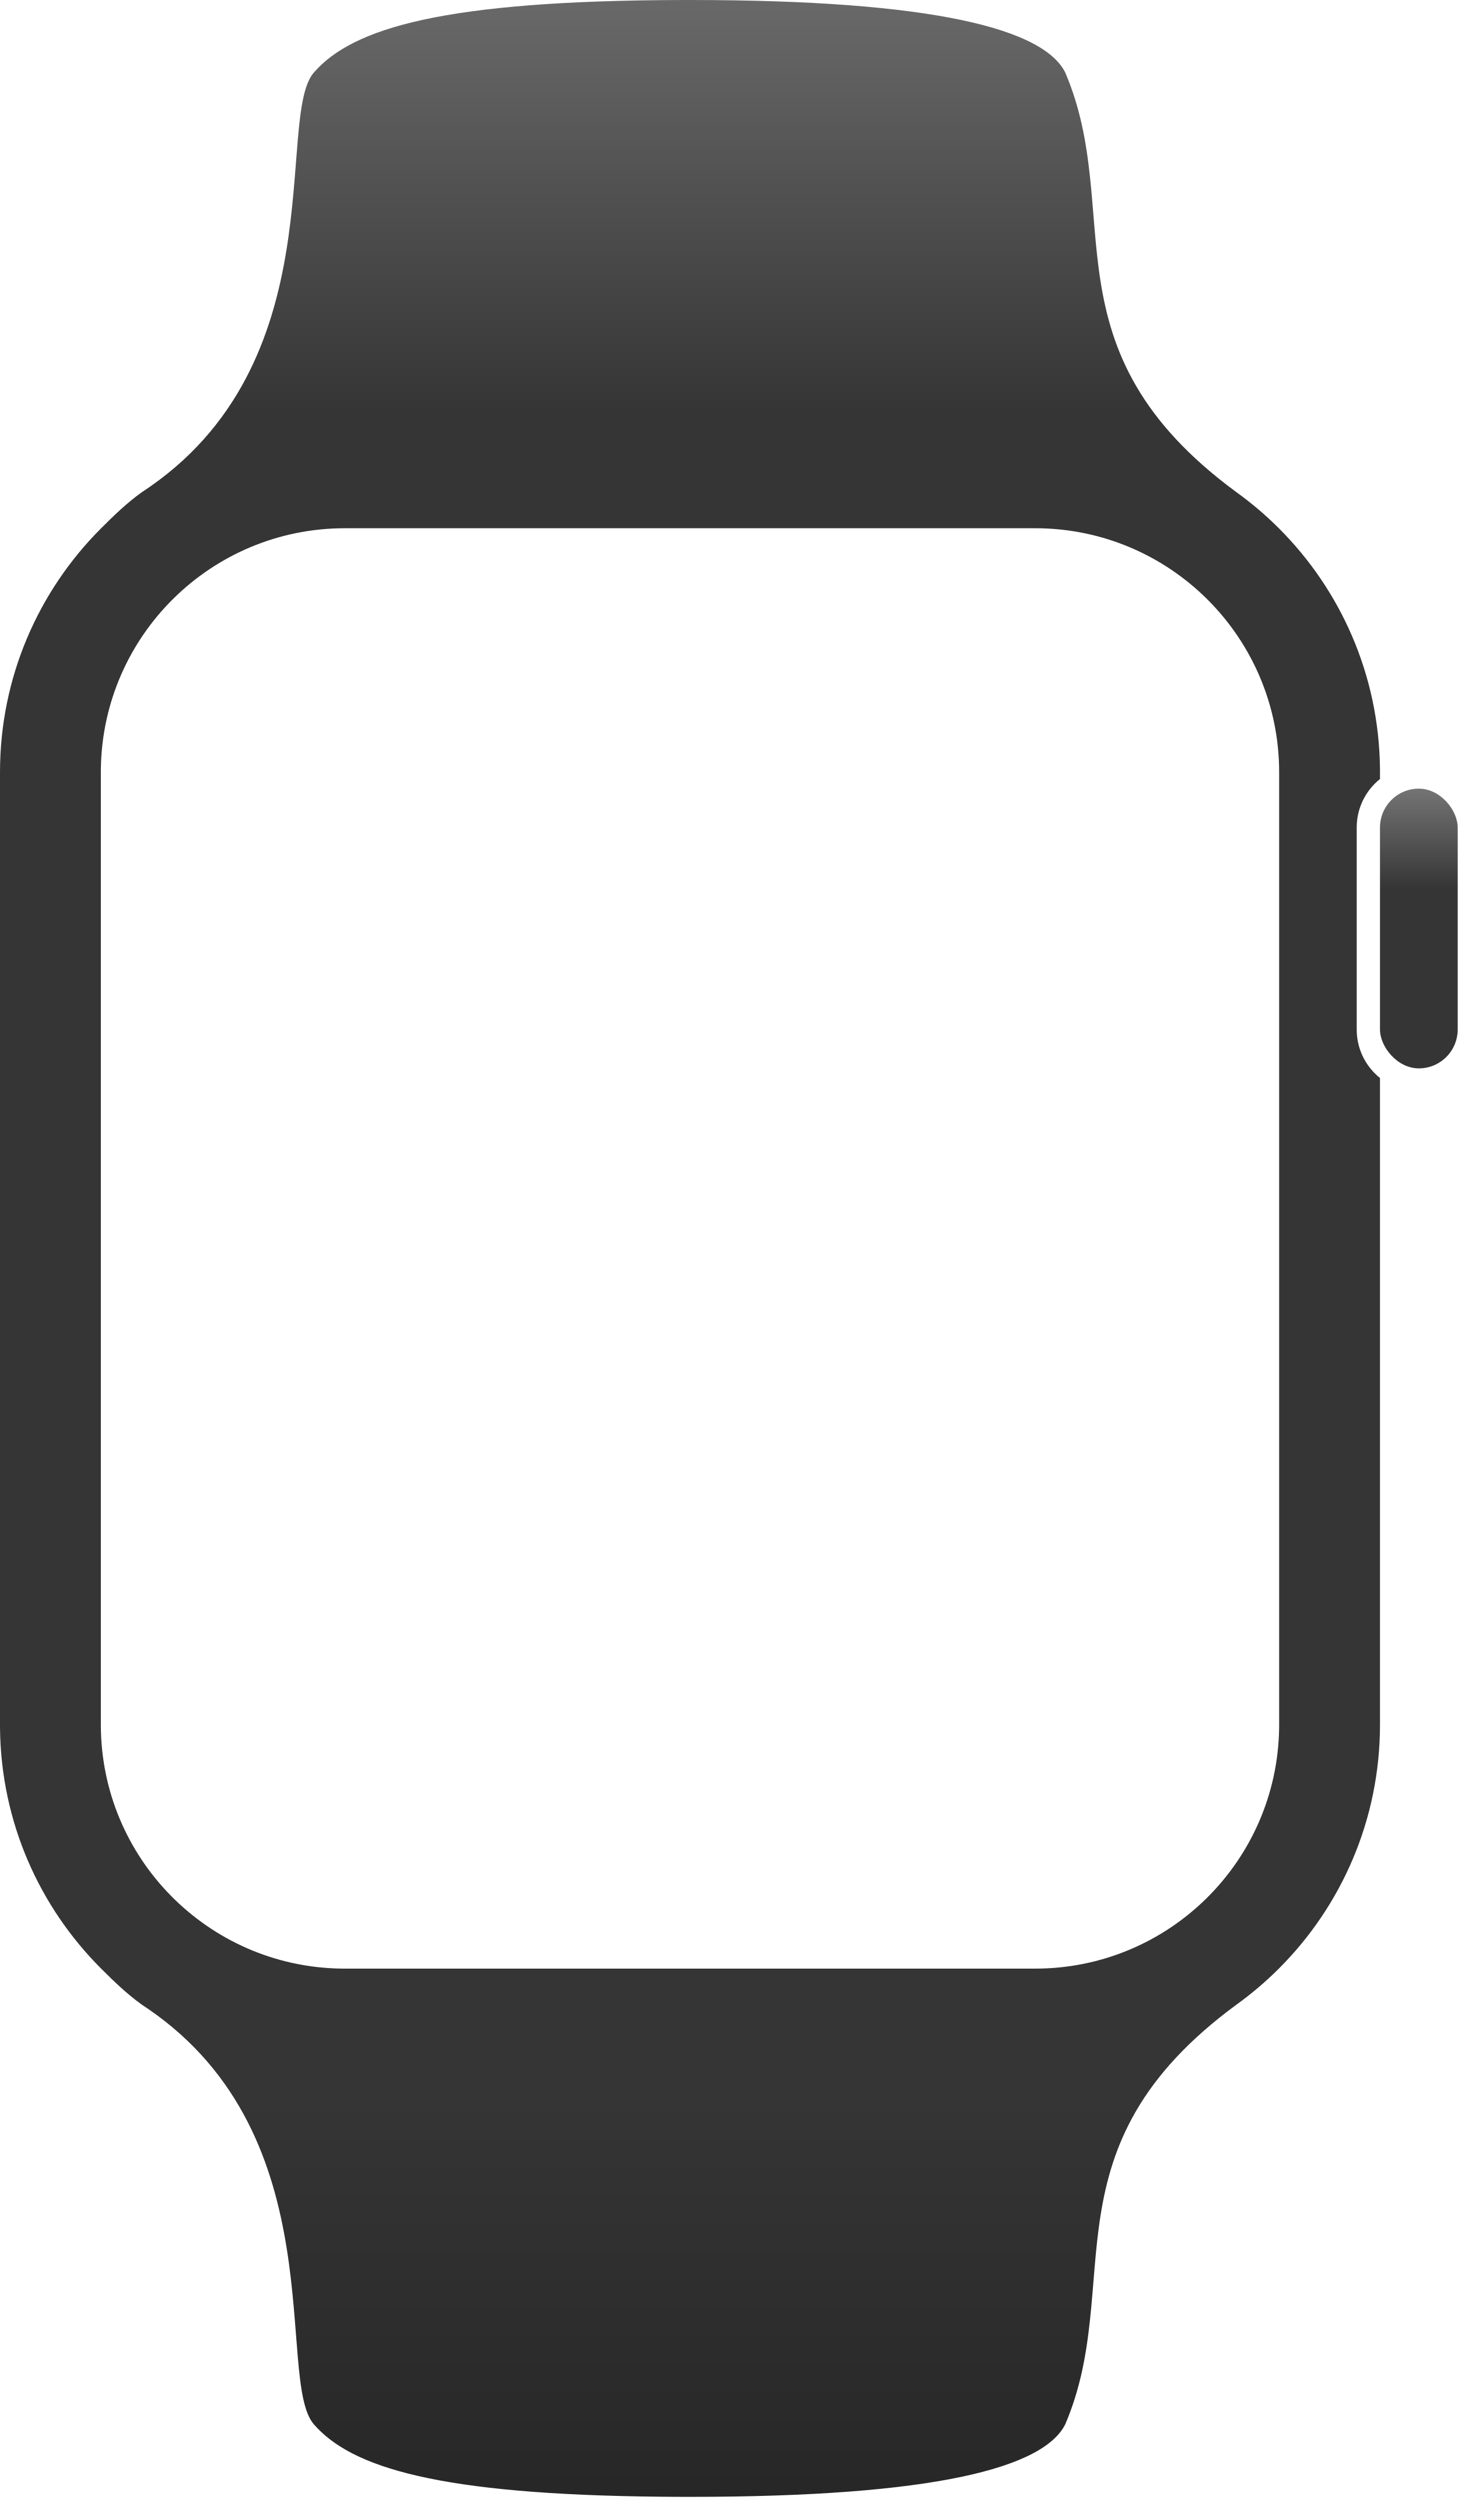 <?xml version="1.0" encoding="UTF-8"?>
<svg width="245px" height="420px" viewBox="0 0 245 420" version="1.1" xmlns="http://www.w3.org/2000/svg" xmlns:xlink="http://www.w3.org/1999/xlink">
    <title>Group</title>
    <defs>
        <linearGradient x1="50%" y1="0%" x2="50%" y2="100%" id="linearGradient-1">
            <stop stop-color="#6C6C6C" offset="0%"></stop>
            <stop stop-color="#353535" offset="17.216%"></stop>
            <stop stop-color="#353535" offset="83.331%"></stop>
            <stop stop-color="#262626" offset="99.906%"></stop>
        </linearGradient>
        <linearGradient x1="50%" y1="0%" x2="50%" y2="100%" id="linearGradient-2">
            <stop stop-color="#747474" offset="0%"></stop>
            <stop stop-color="#353535" offset="35.92%"></stop>
            <stop stop-color="#353535" offset="100%"></stop>
        </linearGradient>
    </defs>
    <g id="Page-1" stroke="none" stroke-width="1" fill="none" fill-rule="evenodd">
        <g id="Group" transform="translate(0, 0)">
            <path d="M114.72,0 L115.946,0 C157.06,0 175.335,4.888 178.996,12.175 C189.091,35.729 175.151,58.721 207.753,82.683 C210.305,84.519 212.702,86.558 214.92,88.776 C225.262,99.119 231.713,113.353 231.888,129.093 L231.892,129.75 L231.892,130.881 C231.592,131.12 231.308,131.376 231.038,131.646 C229.149,133.535 227.98,136.144 227.98,139.027 L227.98,172.973 C227.98,175.856 229.149,178.465 231.038,180.354 C231.308,180.624 231.592,180.88 231.892,181.119 L231.892,289.75 C231.892,305.751 225.406,320.238 214.92,330.724 C212.702,332.942 210.305,334.981 207.753,336.817 C175.151,360.779 189.091,383.771 178.996,407.325 C175.335,414.612 157.06,419.5 115.946,419.5 L113.51,419.494 L111.181,419.478 C73.62,419.13 59.091,414.583 52.75,407.325 C46.212,399.844 56.375,359.032 24.818,337.464 L23.849,336.817 C21.296,334.981 19.19,332.942 16.972,330.724 C6.629,320.381 0.178,306.147 0.004,290.407 L-2.84217094e-14,289.75 L-2.84217094e-14,129.75 C-2.84217094e-14,113.749 6.486,99.262 16.972,88.776 C19.19,86.558 21.296,84.52 23.849,82.683 C56.582,61.296 46.146,19.731 52.75,12.175 C59.287,4.694 74.523,0.093 114.72,0 Z M173.946,88.75 L57.946,88.75 C35.529,88.75 17.313,106.741 16.951,129.072 L16.946,129.75 L16.946,289.75 C16.946,312.167 34.937,330.382 57.268,330.745 L57.946,330.75 L173.946,330.75 C196.363,330.75 214.578,312.759 214.94,290.428 L214.946,289.75 L214.946,129.75 C214.946,107.106 196.59,88.75 173.946,88.75 Z" id="Shape" fill="url(#linearGradient-1)"></path>
            <rect id="Rectangle" fill="url(#linearGradient-2)" x="231.892" y="132.5" width="13.054" height="47" rx="6.527"></rect>
        </g>
    </g>
</svg>